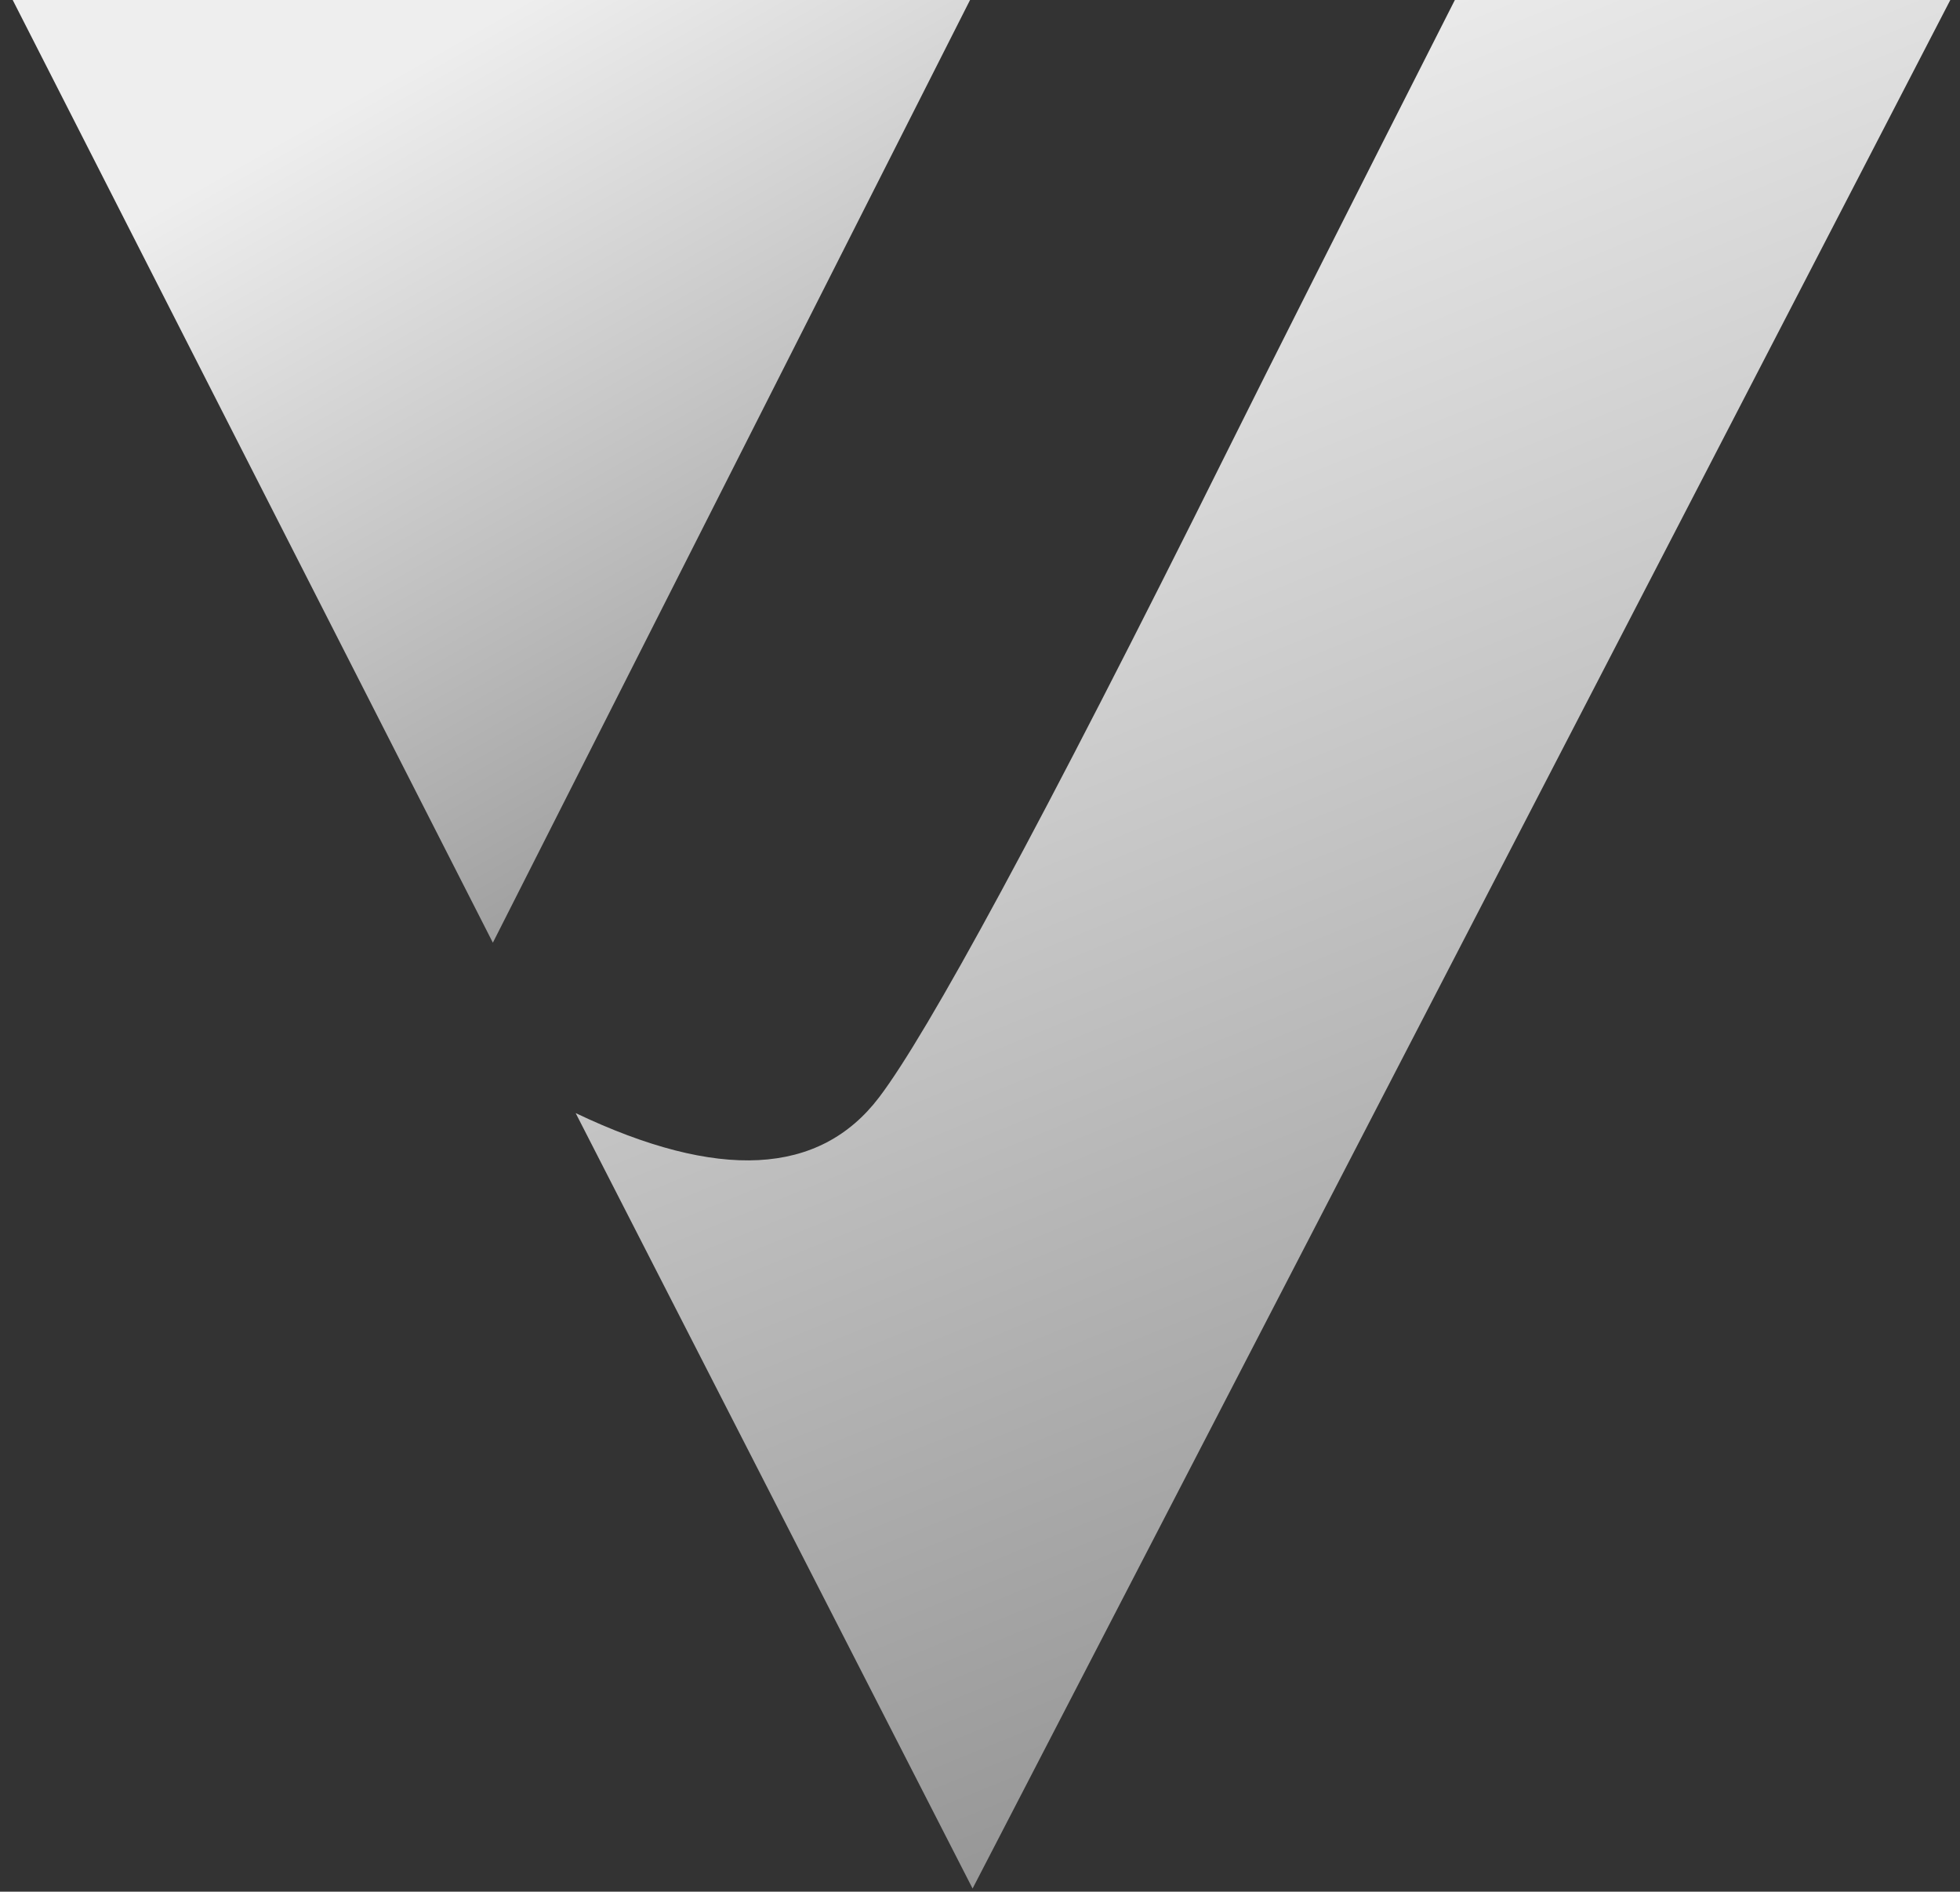 <?xml version="1.0" encoding="UTF-8"?>
<svg width="143px" height="138px" viewBox="0 0 143 138" version="1.1" xmlns="http://www.w3.org/2000/svg" xmlns:xlink="http://www.w3.org/1999/xlink">
    <rect x="0" y="0" width="143" height="138" fill="#333333" stroke="none"/>
    <title>Group</title>
    <defs>
        <linearGradient x1="50%" y1="1.529%" x2="123.494%" y2="128.448%" id="linearGradient-1">
            <stop stop-color="#EEEEEE" offset="0%"></stop>
            <stop stop-color="#696969" offset="100%"></stop>
        </linearGradient>
        <linearGradient x1="50%" y1="0%" x2="88.948%" y2="130.922%" id="linearGradient-2">
            <stop stop-color="#EEEEEE" offset="0%"></stop>
            <stop stop-color="#696969" offset="100%"></stop>
        </linearGradient>
    </defs>
    <g id="Page-1" stroke="none" stroke-width="1" fill="none" fill-rule="evenodd">
        <g id="Group" transform="translate(0.927, 0)">
            <polygon id="Path" fill="url(#linearGradient-1)" points="0 0 35.032 68.77 69.847 0"></polygon>
            <path d="M41.073,81.201 L70.032,137.77 L141.366,2.84217094e-14 L105.218,2.84217094e-14 C97.301,15.604 91.769,26.569 88.622,32.895 C75.012,60.255 66.732,75.414 63.217,80.045 C58.868,85.774 51.487,86.16 41.073,81.201 Z" id="Path" fill="url(#linearGradient-2)"></path>
        </g>
    </g>
</svg>